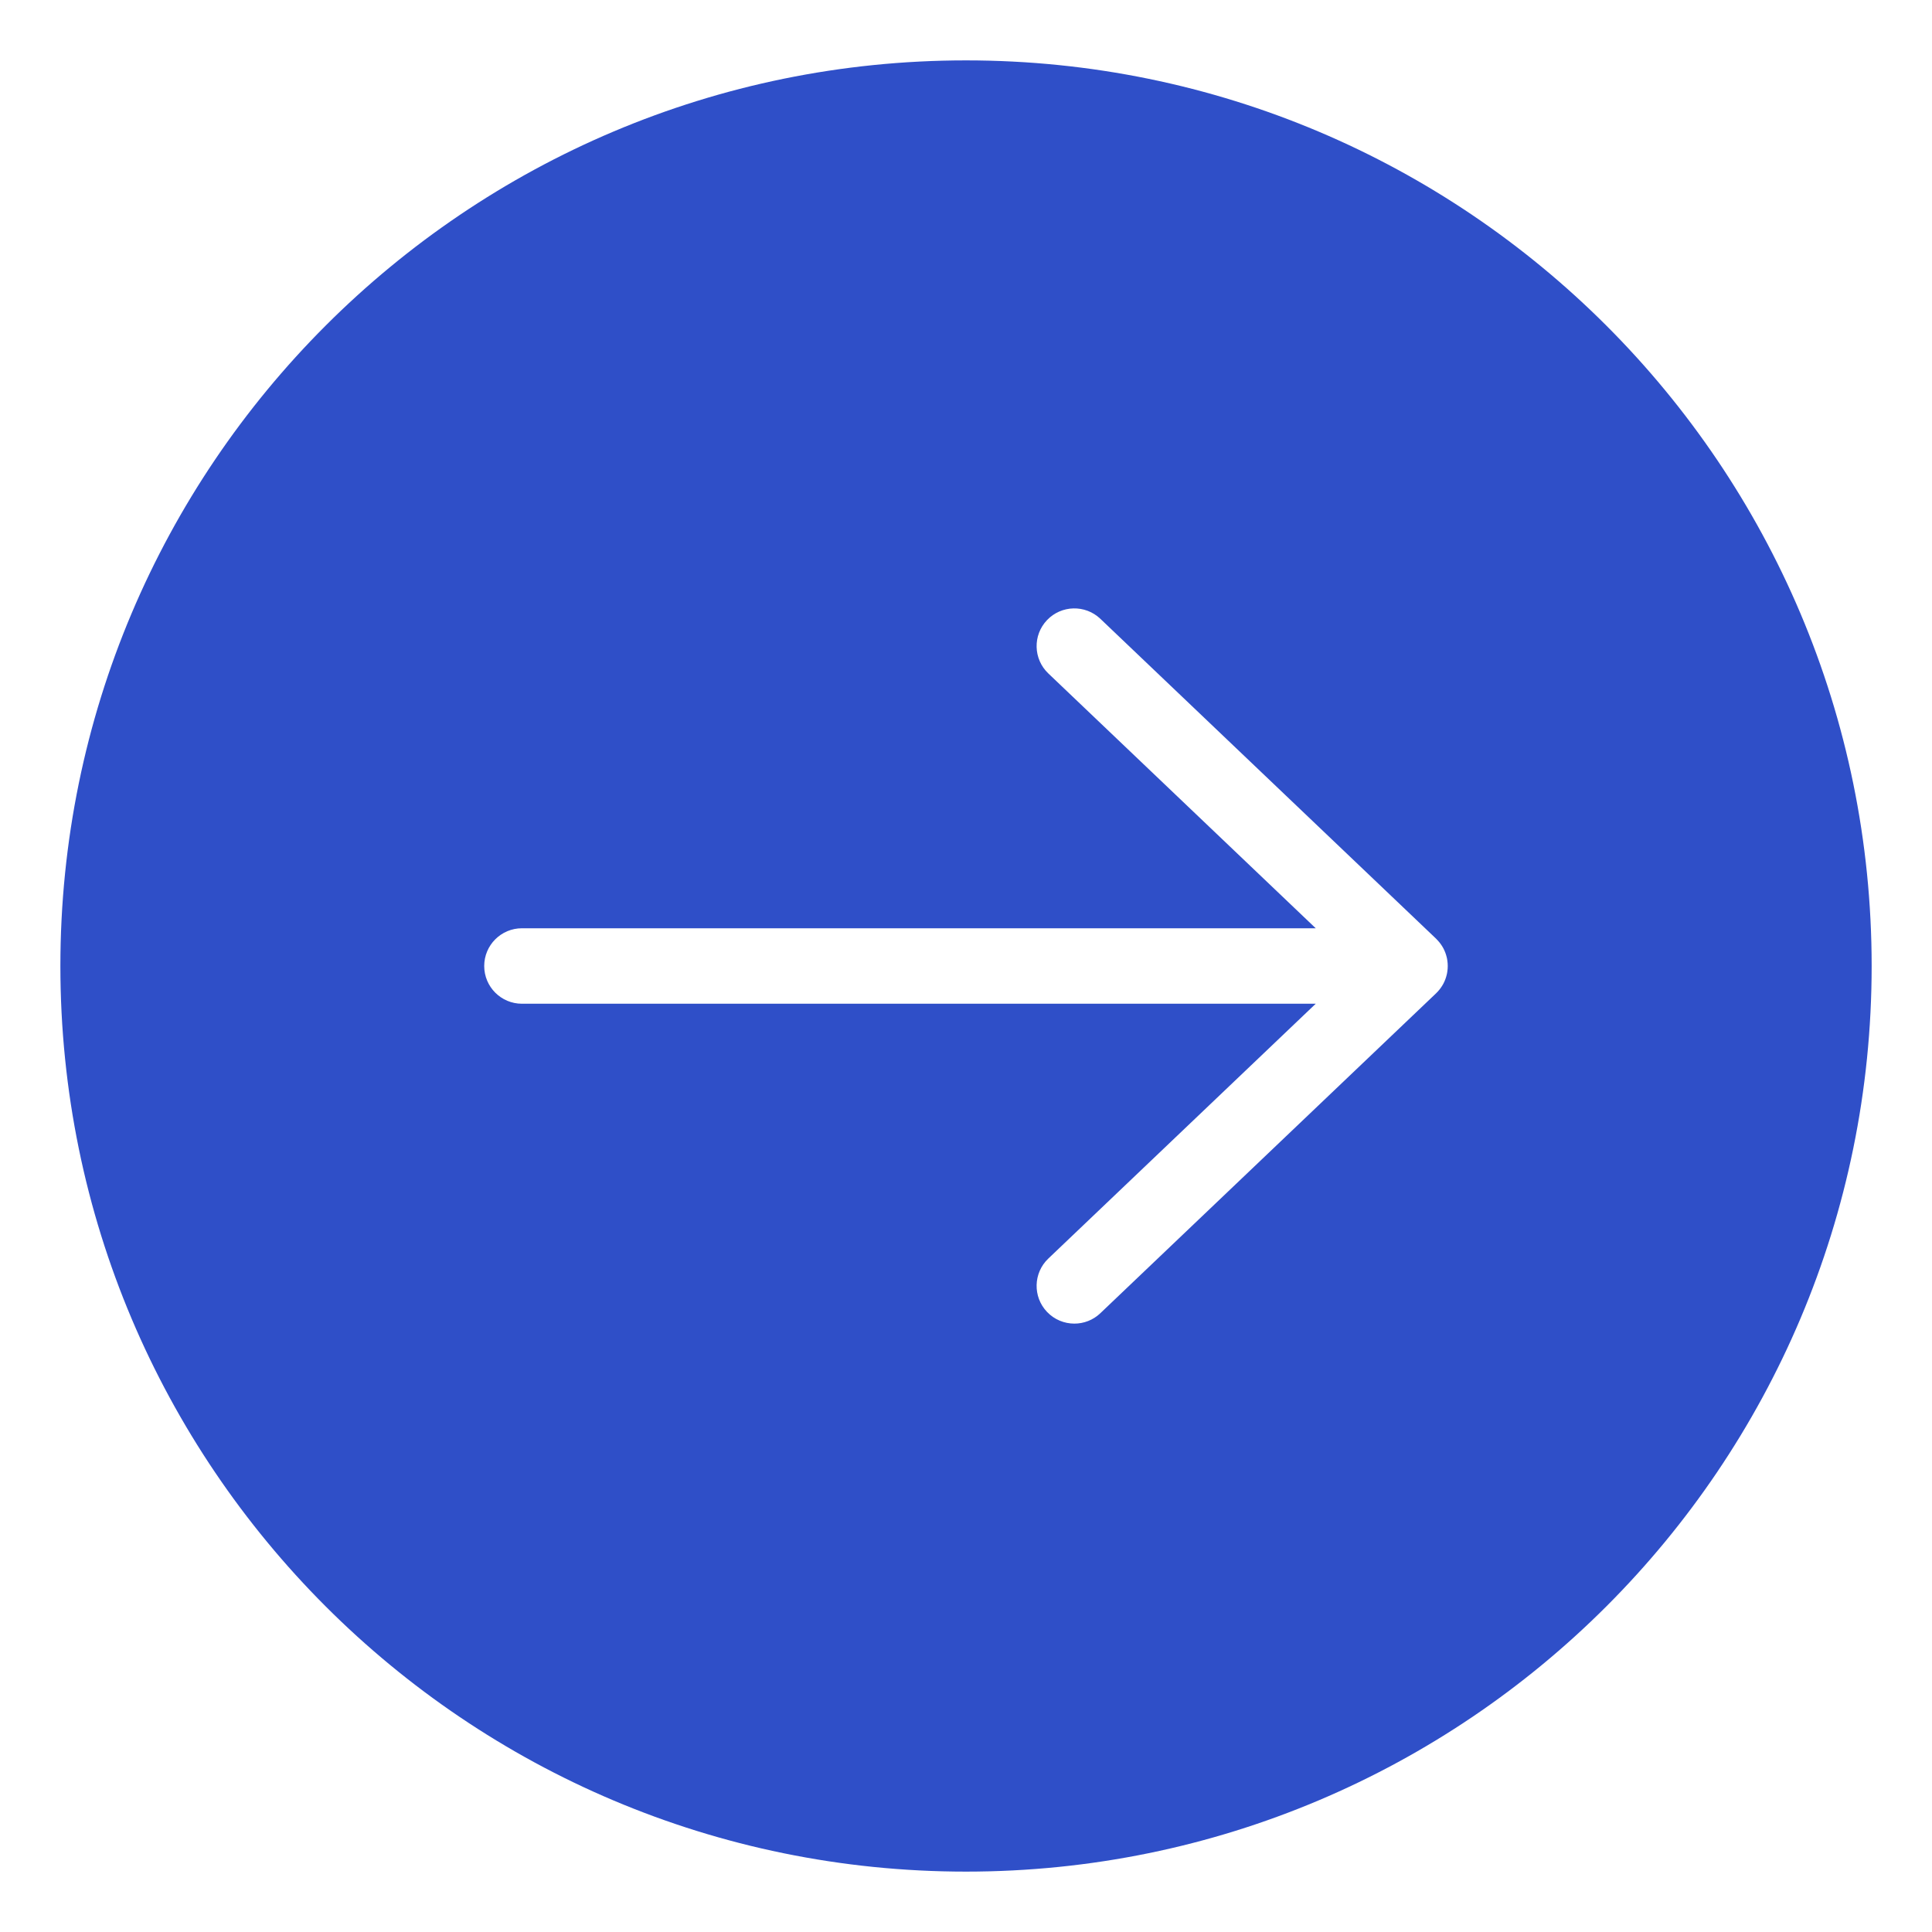 <svg width="51" height="51" viewBox="0 0 51 51" fill="none" xmlns="http://www.w3.org/2000/svg">
<path d="M25.5 1.594C38.703 1.594 49.407 12.297 49.407 25.5C49.407 38.703 38.703 49.406 25.5 49.406C12.297 49.406 1.594 38.703 1.594 25.5C1.594 12.297 12.297 1.594 25.5 1.594ZM13.778 26.496H34.732L27.673 33.223C27.275 33.602 27.259 34.233 27.639 34.631C27.835 34.837 28.097 34.94 28.361 34.94C28.607 34.94 28.855 34.849 29.047 34.665L37.909 26.221C37.915 26.215 37.92 26.209 37.925 26.204C37.937 26.194 37.947 26.181 37.958 26.17C38.068 26.049 38.149 25.902 38.188 25.738C38.196 25.709 38.201 25.68 38.205 25.652C38.213 25.603 38.217 25.552 38.217 25.5C38.217 25.448 38.213 25.398 38.205 25.349C38.201 25.319 38.196 25.29 38.188 25.262C38.149 25.099 38.068 24.951 37.958 24.831C37.947 24.819 37.937 24.807 37.925 24.796C37.92 24.79 37.915 24.785 37.909 24.779L29.047 16.335C28.649 15.956 28.018 15.971 27.639 16.369C27.259 16.767 27.275 17.398 27.673 17.777L34.732 24.504H13.778C13.228 24.504 12.782 24.95 12.782 25.5C12.782 26.05 13.228 26.496 13.778 26.496Z" fill="#2F4FC8"/>
</svg>
